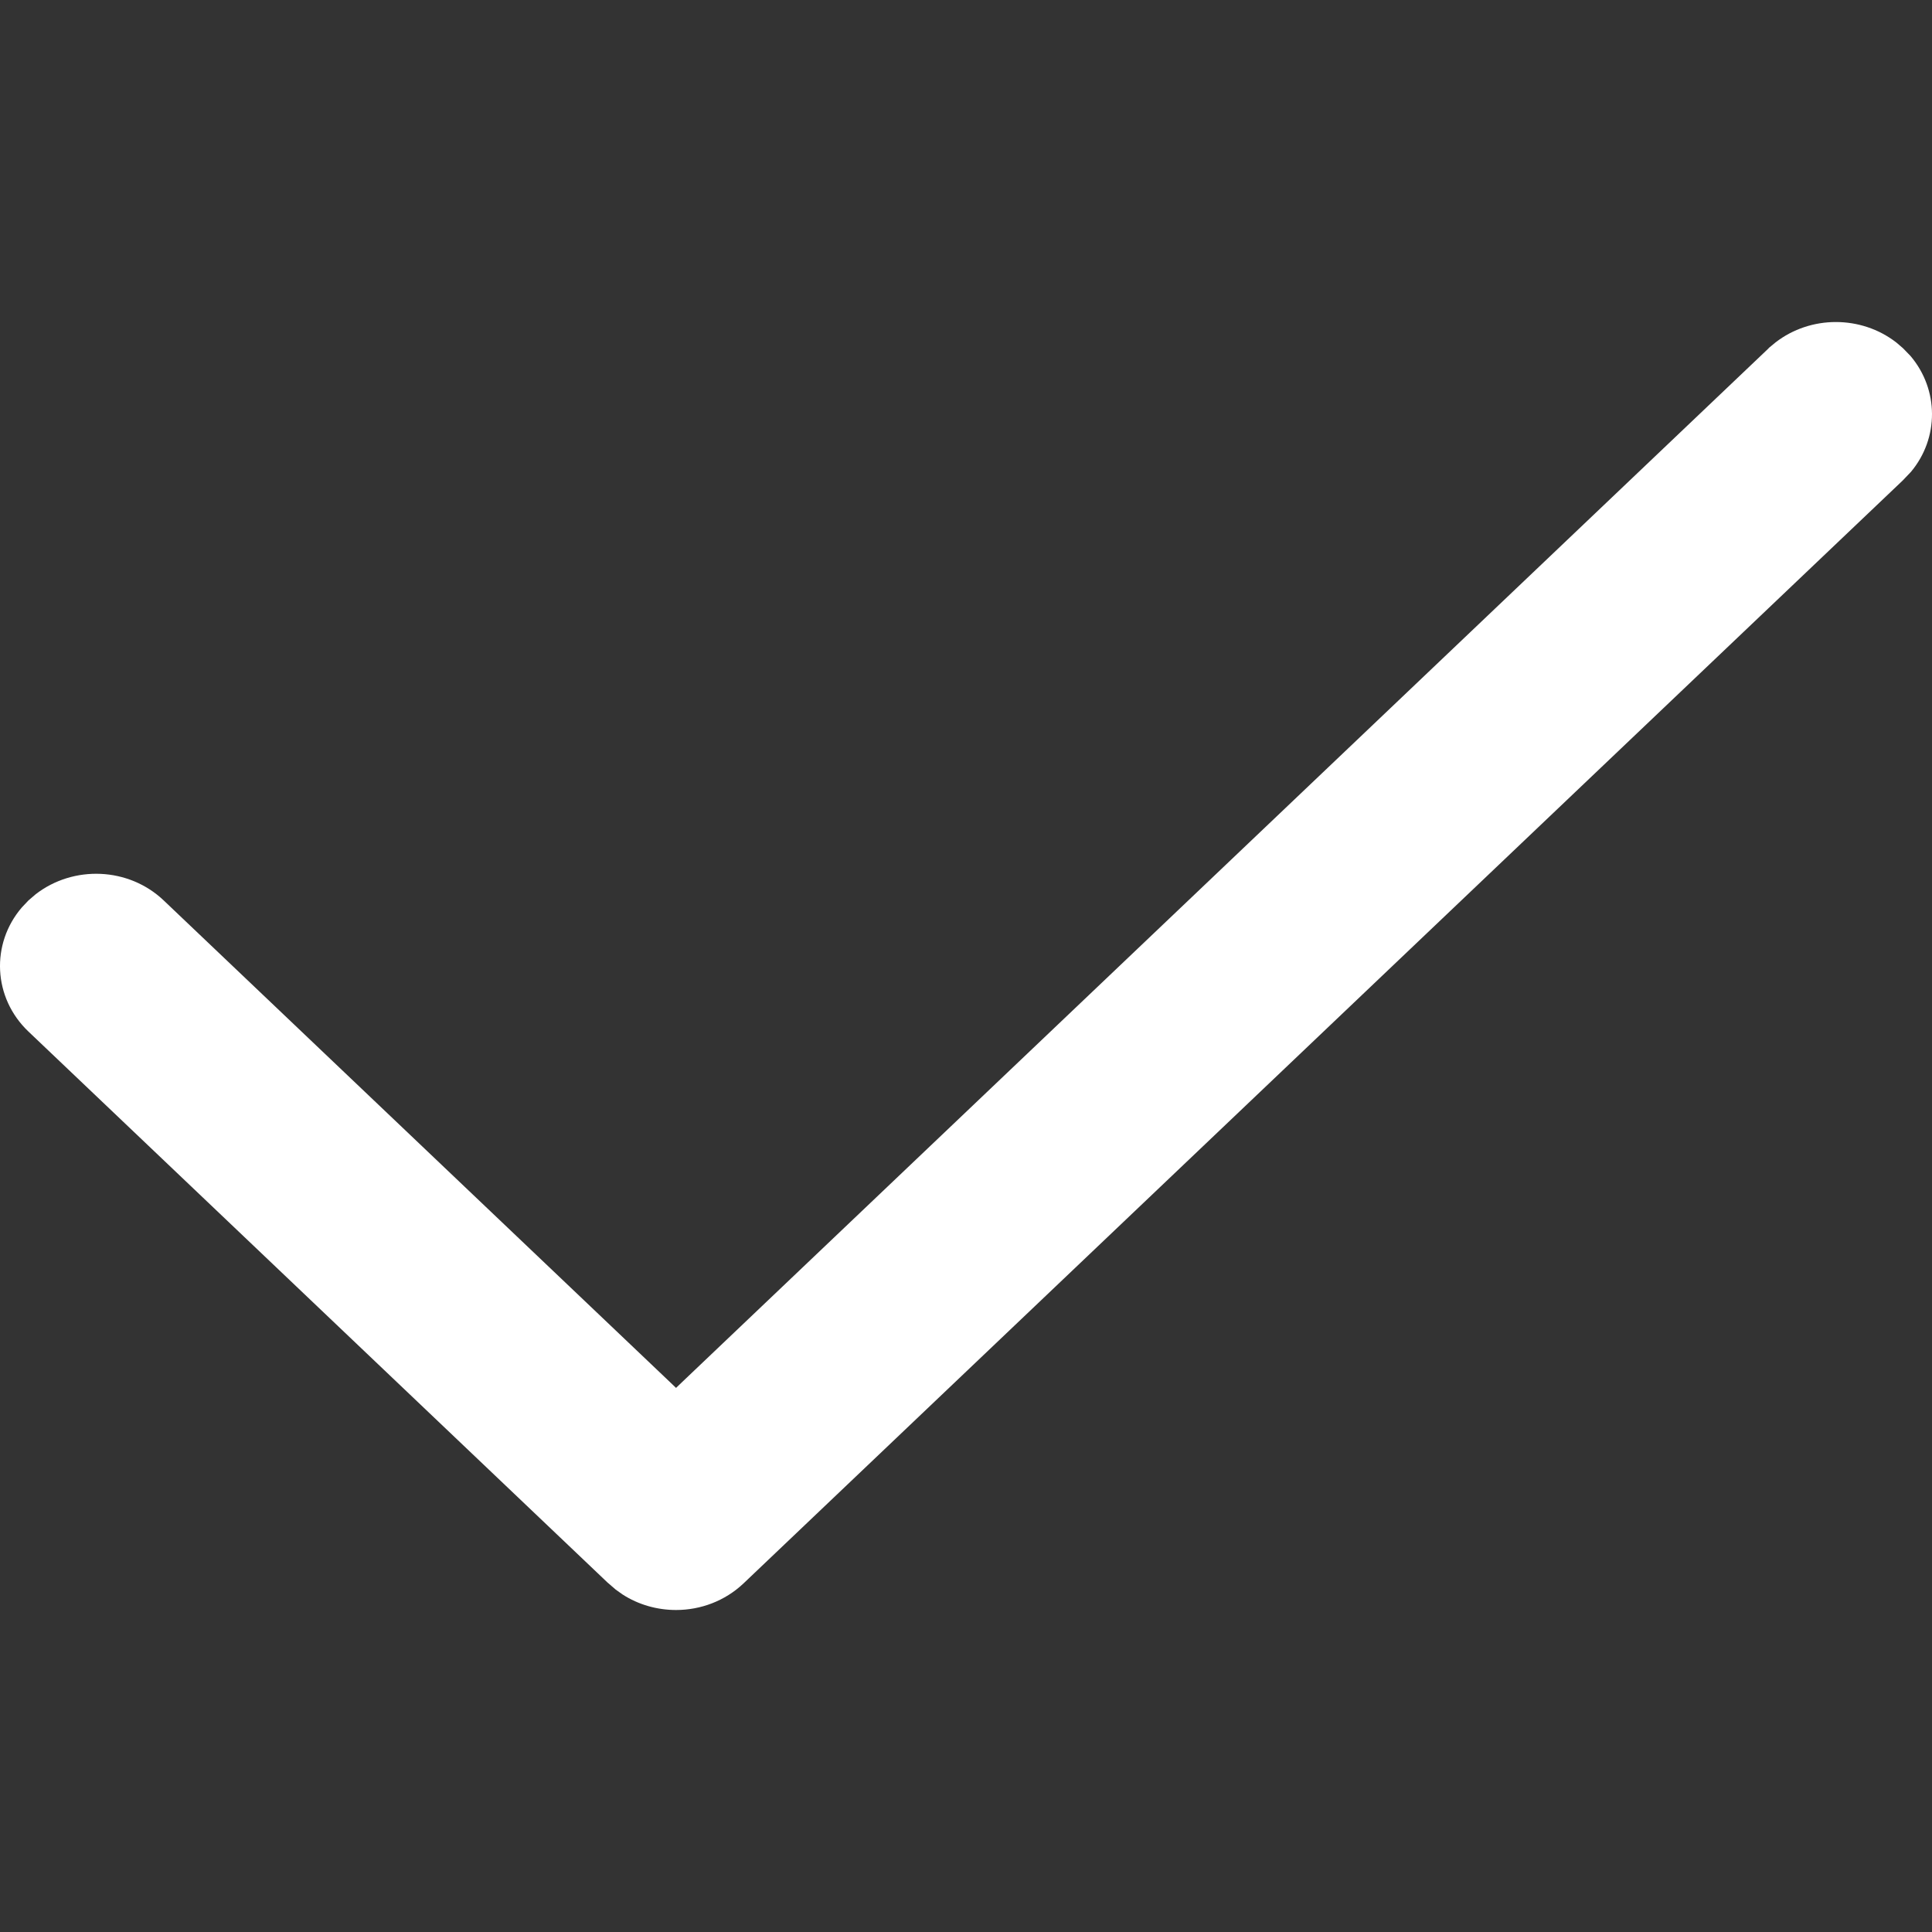 <?xml version="1.0" encoding="UTF-8"?> <svg xmlns="http://www.w3.org/2000/svg" width="24" height="24" viewBox="0 0 24 24" fill="none"><rect x="0" y="0" width="24" height="24" fill="#333333" stroke="none"/><path d="M22.057 4.253C22.493 3.916 23.12 3.916 23.556 4.254L23.64 4.326L23.733 4.422C24.087 4.84 24.089 5.442 23.739 5.861L23.636 5.969L9.238 19.668C9.004 19.89 8.701 20 8.398 20C8.166 20 7.933 19.936 7.732 19.806L7.648 19.746L7.546 19.658L0.353 12.814C-0.088 12.394 -0.116 11.725 0.27 11.274L0.353 11.186L0.444 11.108L0.444 11.108C0.912 10.746 1.598 10.771 2.034 11.186L8.325 17.171L8.398 17.241L8.471 17.171L21.965 4.332L21.977 4.319L22.057 4.253Z" fill="white"></path></svg> 